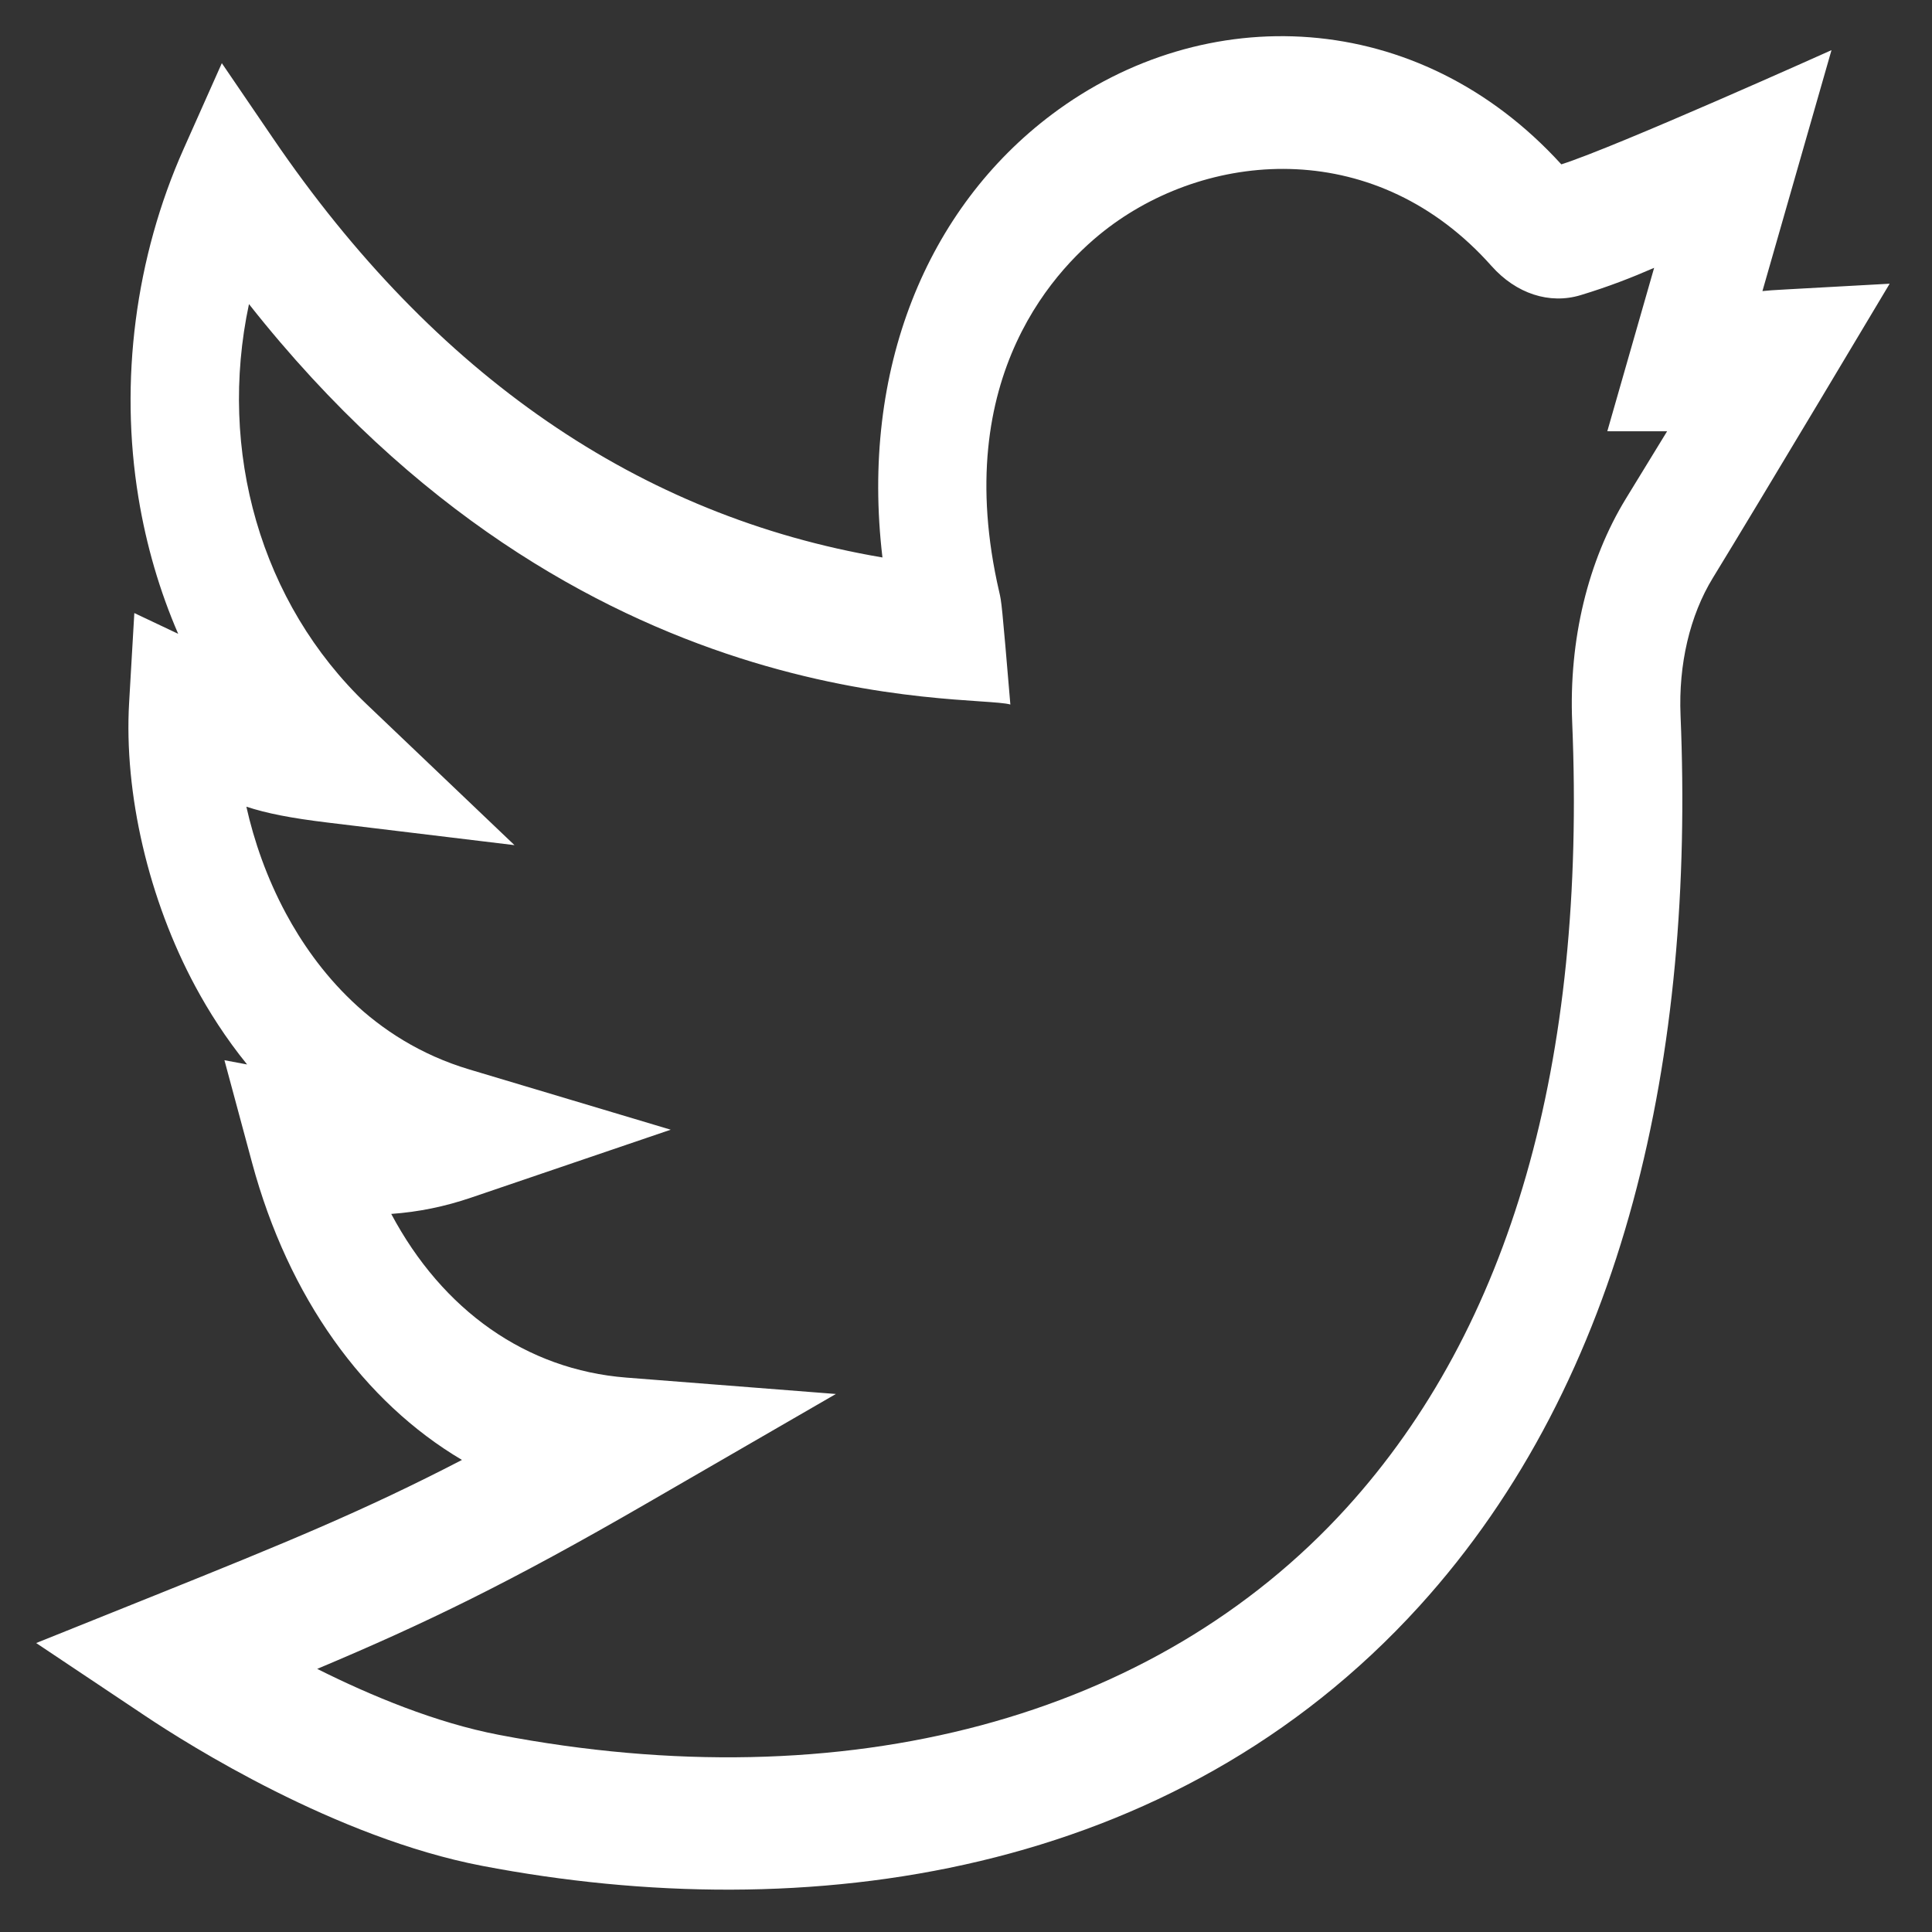 <?xml version="1.0" encoding="UTF-8" standalone="no"?><!DOCTYPE svg PUBLIC "-//W3C//DTD SVG 1.1//EN" "http://www.w3.org/Graphics/SVG/1.1/DTD/svg11.dtd"><svg width="100%" height="100%" viewBox="0 0 209 209" version="1.1" xmlns="http://www.w3.org/2000/svg" xmlns:xlink="http://www.w3.org/1999/xlink" xml:space="preserve" xmlns:serif="http://www.serif.com/" style="fill-rule:evenodd;clip-rule:evenodd;stroke-linejoin:round;stroke-miterlimit:2;"><rect x="0" y="0" width="209" height="209" fill="#333333" stroke="none"/><g><path d="M204.42,30.691c-12.612,0.71 -12.337,0.652 -13.763,0.798l7.47,-26.064c0,0 -23.317,10.48 -29.227,12.354c-15.524,-17.047 -38.599,-17.801 -55.096,-5.412c-13.509,10.147 -20.76,27.572 -18.342,47.939c-26.291,-4.458 -48.444,-19.685 -65.933,-45.354l-5.532,-8.118l-4.133,9.274c-5.224,11.719 -6.959,25.119 -4.886,37.729c0.85,5.174 2.296,10.108 4.298,14.729l-4.745,-2.247l-0.563,9.687c-0.571,9.841 2.111,21.328 7.175,30.726c1.425,2.646 3.261,5.553 5.588,8.42l-2.452,-0.46l2.992,11.1c3.933,14.585 12.102,25.868 22.703,32.141c-10.588,5.489 -19.14,8.992 -33.199,14.642l-12.862,5.166l11.88,7.936c4.53,3.026 20.535,13.132 36.35,16.164c35.154,6.736 74.733,1.25 101.378,-28.07c22.443,-24.696 29.807,-59.825 28.277,-96.382c-0.231,-5.534 1.01,-10.816 3.494,-14.87c4.977,-8.117 19.098,-31.774 19.128,-31.828Zm-28.522,23.23c-4.126,6.731 -6.192,15.327 -5.822,24.201c1.543,36.875 -6.668,65.471 -24.409,84.992c-20.723,22.804 -54.15,31.755 -91.705,24.557c-6.801,-1.302 -13.831,-4.22 -19.648,-7.134c11.786,-4.955 20.888,-9.371 35.588,-17.872l20.52,-11.866l-22.656,-1.772c-10.852,-0.849 -19.888,-7.275 -25.443,-17.708c2.95,-0.209 5.794,-0.792 8.625,-1.757l21.608,-7.353l-21.788,-6.519c-10.588,-3.168 -16.623,-10.908 -19.821,-16.844c-2.101,-3.901 -3.473,-7.897 -4.296,-11.581c2.185,0.716 4.732,1.227 8.839,1.724l20.167,2.437l-15.978,-15.229c-11.513,-10.971 -16.127,-27.455 -12.745,-43.301c35.931,45.534 78.118,42.112 82.365,43.316c-0.935,-11.093 -0.959,-11.119 -1.204,-12.175c-5.438,-23.489 6.48,-35.415 11.856,-39.452c11.228,-8.432 29.051,-9.703 41.396,4.188c2.667,2.998 6.272,4.178 9.647,3.153c3.029,-0.919 5.515,-1.893 7.948,-2.953l-5.066,17.678l6.468,0.005c-1.221,2 -2.685,4.395 -4.446,7.265Z" style="fill:#fff;fill-rule:nonzero;"/></g></svg>
